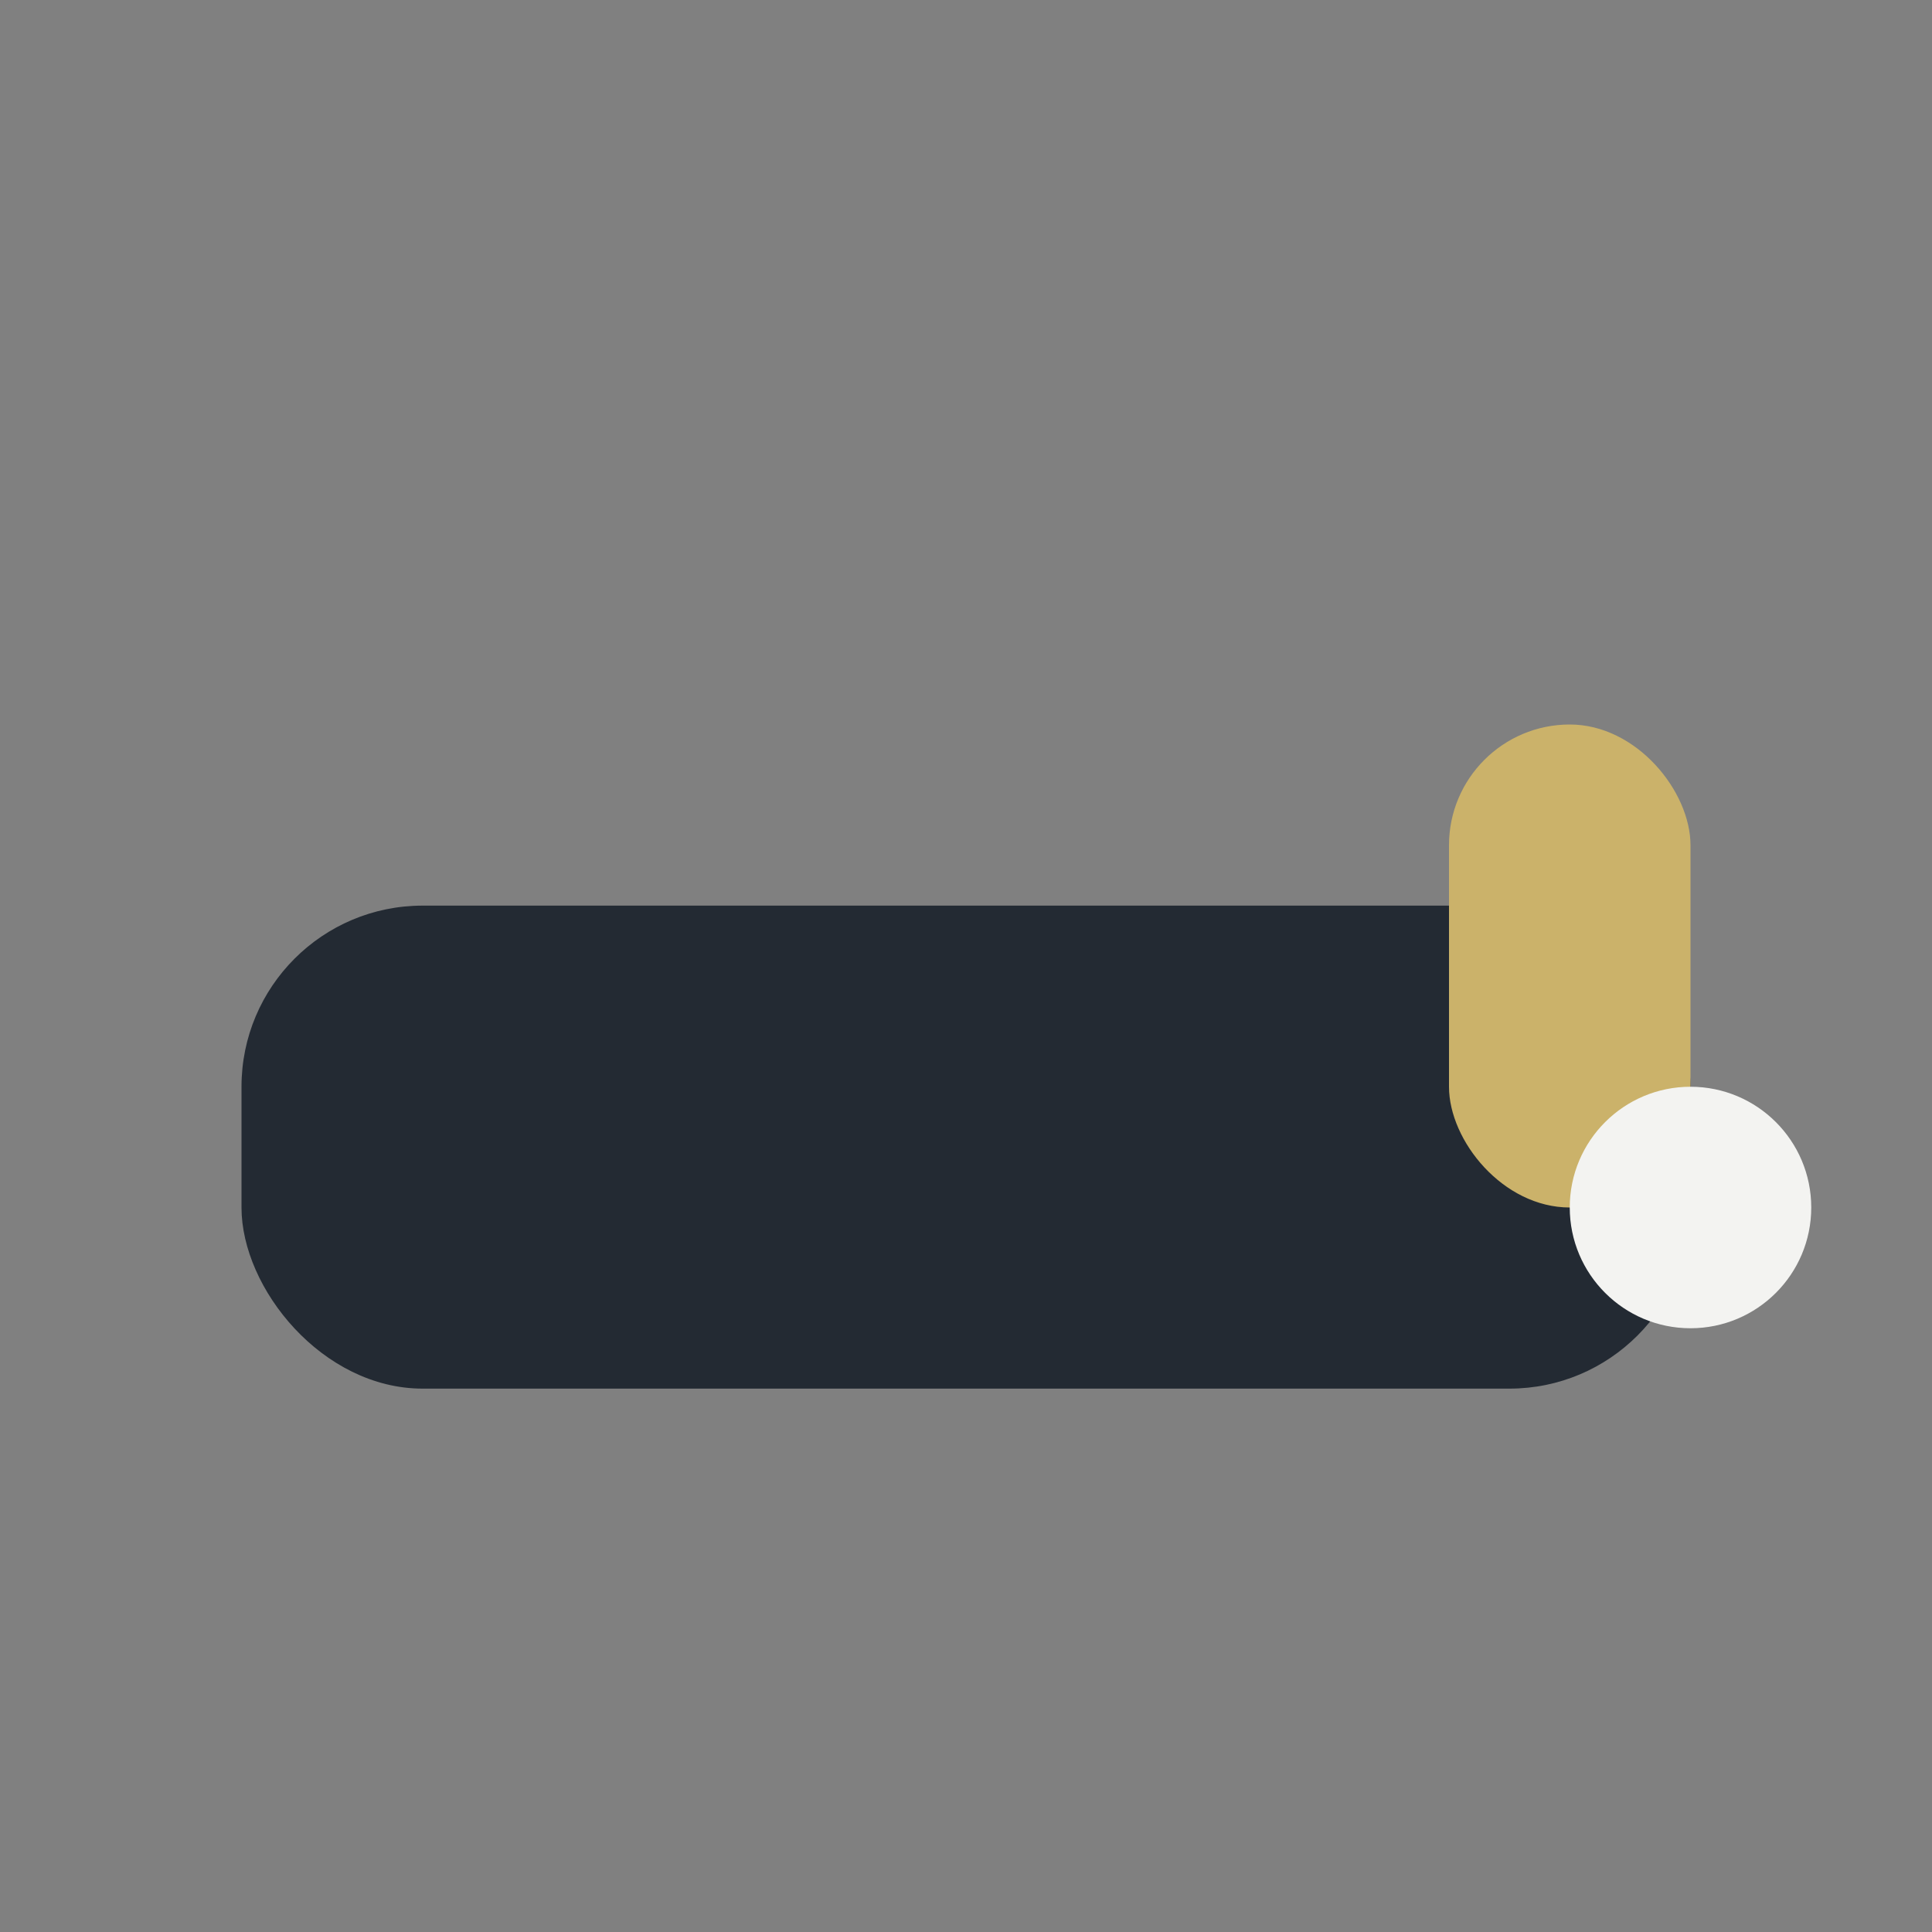 <?xml version="1.0" encoding="UTF-8"?>
<svg xmlns="http://www.w3.org/2000/svg" width="32" height="32" viewBox="0 0 32 32"><rect x="0" y="0" width="32" height="32" fill="#808080" stroke="none"/><rect x="4" y="15" width="24" height="8" rx="3" fill="#232A33"/><rect x="24" y="12" width="4" height="8" rx="2" fill="#CBB26A"/><circle cx="28" cy="20" r="2" fill="#F3F3F1"/></svg>
